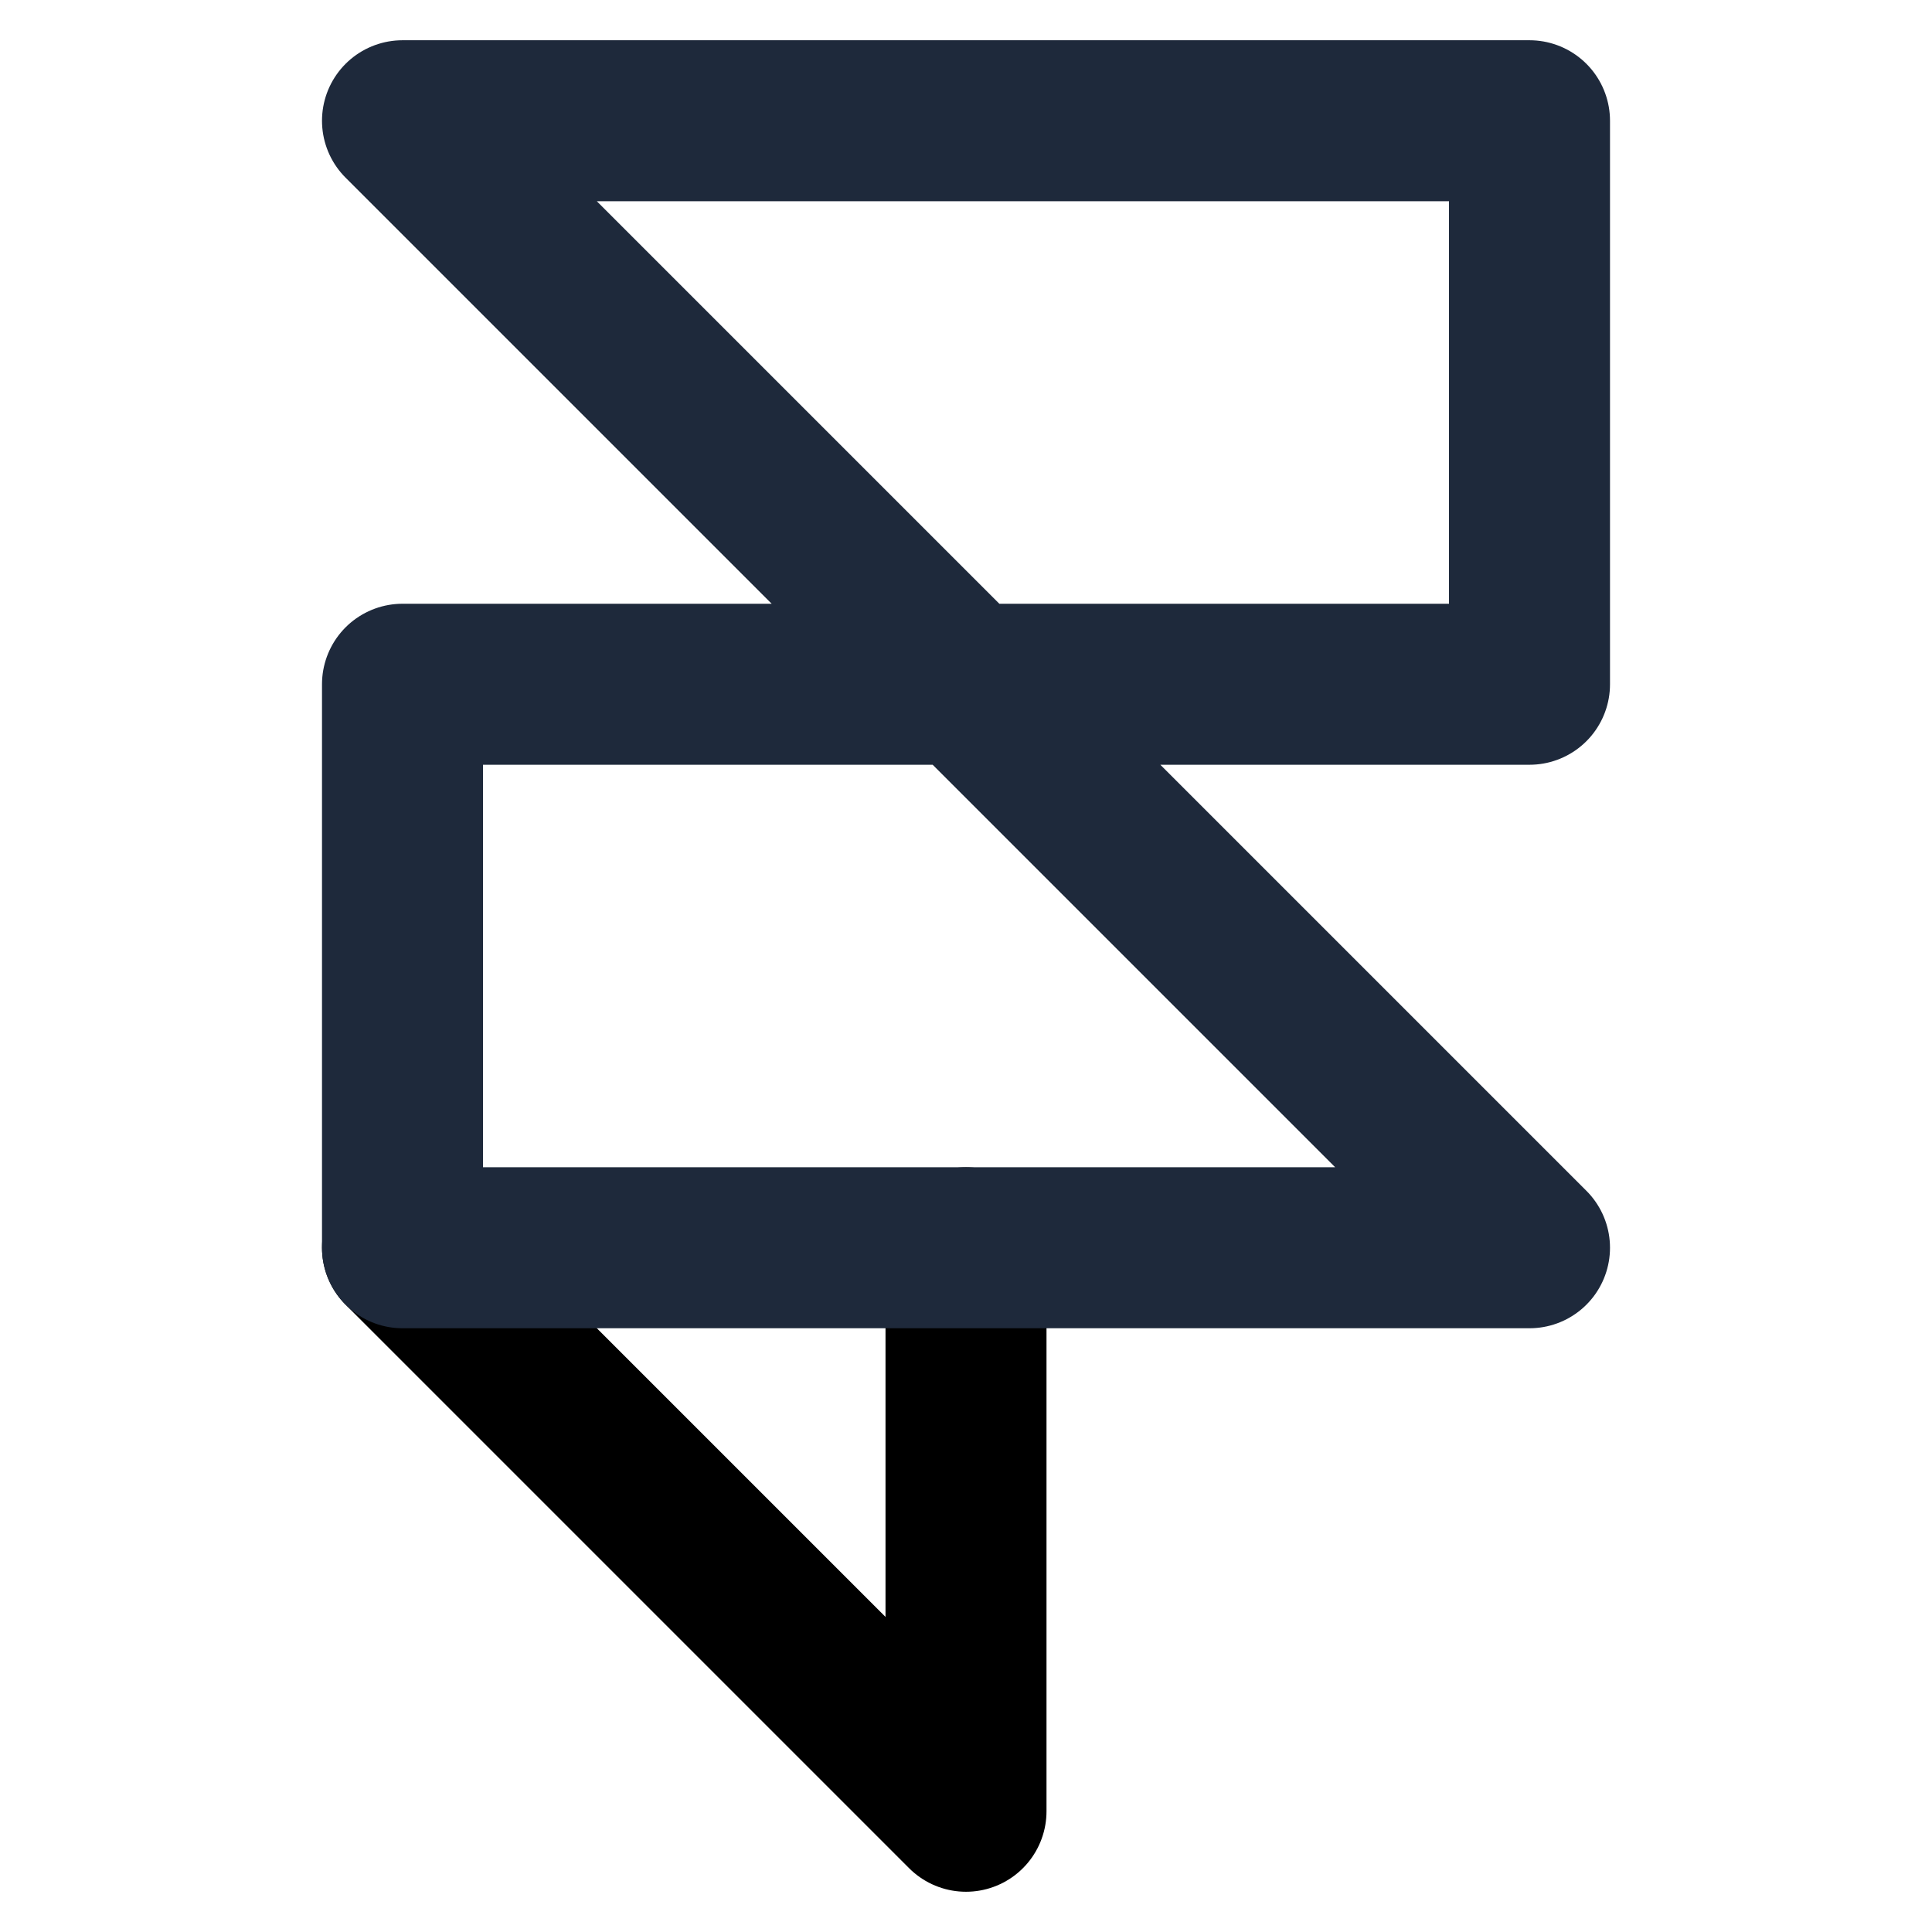 <svg width="24" height="24" viewBox="0 0 24 24" fill="none" xmlns="http://www.w3.org/2000/svg">
<path d="M12 15.5V22.5L5 15.5" stroke="currentColor" stroke-width="2" stroke-linecap="round" stroke-linejoin="round"/>
<path d="M12 8.5H19V1.5H5L12 8.5ZM12 8.5H5V15.5H19L12 8.5Z" stroke="#1E293B" stroke-width="2" stroke-linecap="round" stroke-linejoin="round"/>
</svg>
